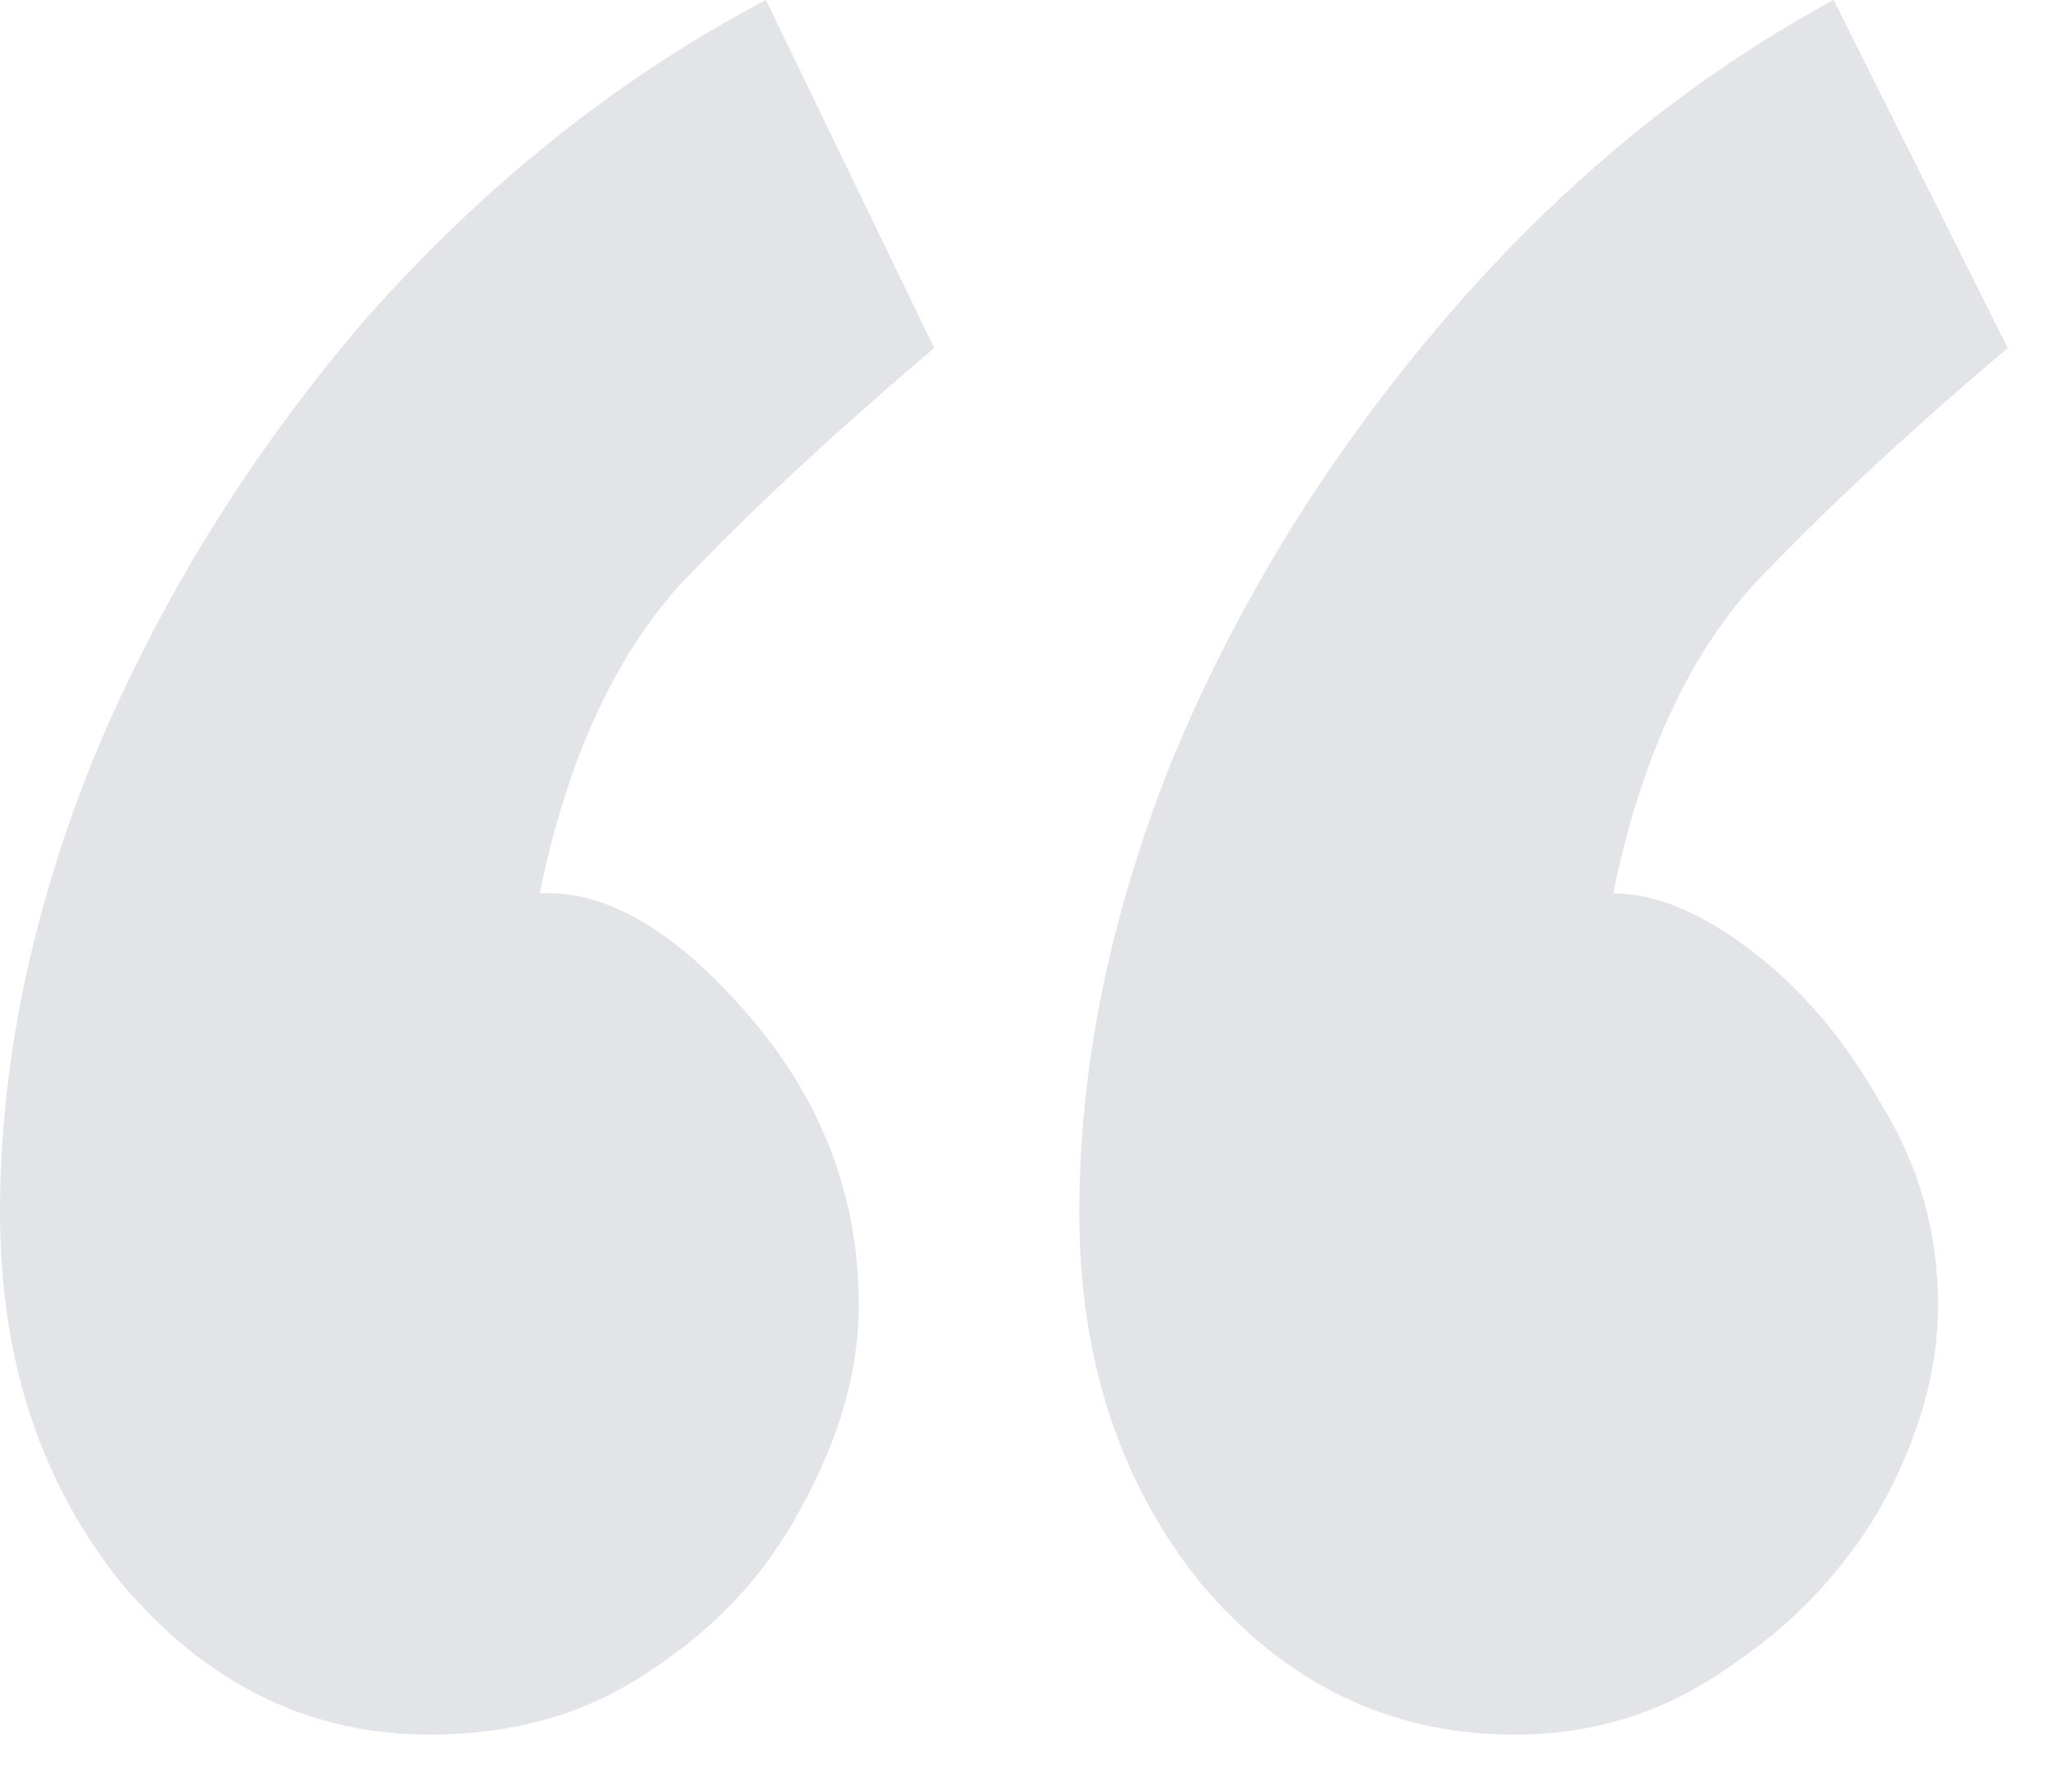 <svg width="24" height="21" viewBox="0 0 24 21" fill="none" xmlns="http://www.w3.org/2000/svg">
<path d="M5.032 20.332C3.627 20.332 2.425 19.743 1.428 18.564C0.476 17.385 0 15.935 0 14.212C0 12.489 0.363 10.721 1.088 8.908C1.859 7.049 2.924 5.327 4.284 3.74C5.689 2.153 7.253 0.907 8.976 0L10.948 4.08C9.769 5.077 8.772 6.007 7.956 6.868C7.185 7.729 6.641 8.931 6.324 10.472C7.095 10.427 7.911 10.903 8.772 11.9C9.633 12.897 10.064 14.031 10.064 15.3C10.064 16.071 9.837 16.864 9.384 17.68C8.976 18.451 8.387 19.085 7.616 19.584C6.891 20.083 6.029 20.332 5.032 20.332ZM17.748 20.332C16.297 20.332 15.073 19.743 14.076 18.564C13.124 17.385 12.648 15.935 12.648 14.212C12.648 12.489 13.011 10.721 13.736 8.908C14.507 7.049 15.572 5.327 16.932 3.74C18.292 2.153 19.811 0.907 21.488 0L23.528 4.08C22.349 5.077 21.352 6.007 20.536 6.868C19.765 7.729 19.221 8.931 18.904 10.472C19.403 10.472 19.947 10.699 20.536 11.152C21.125 11.605 21.624 12.195 22.032 12.92C22.485 13.645 22.712 14.439 22.712 15.3C22.712 16.071 22.485 16.864 22.032 17.68C21.579 18.451 20.967 19.085 20.196 19.584C19.471 20.083 18.655 20.332 17.748 20.332Z" fill="#E3E4E8"/>
</svg>
